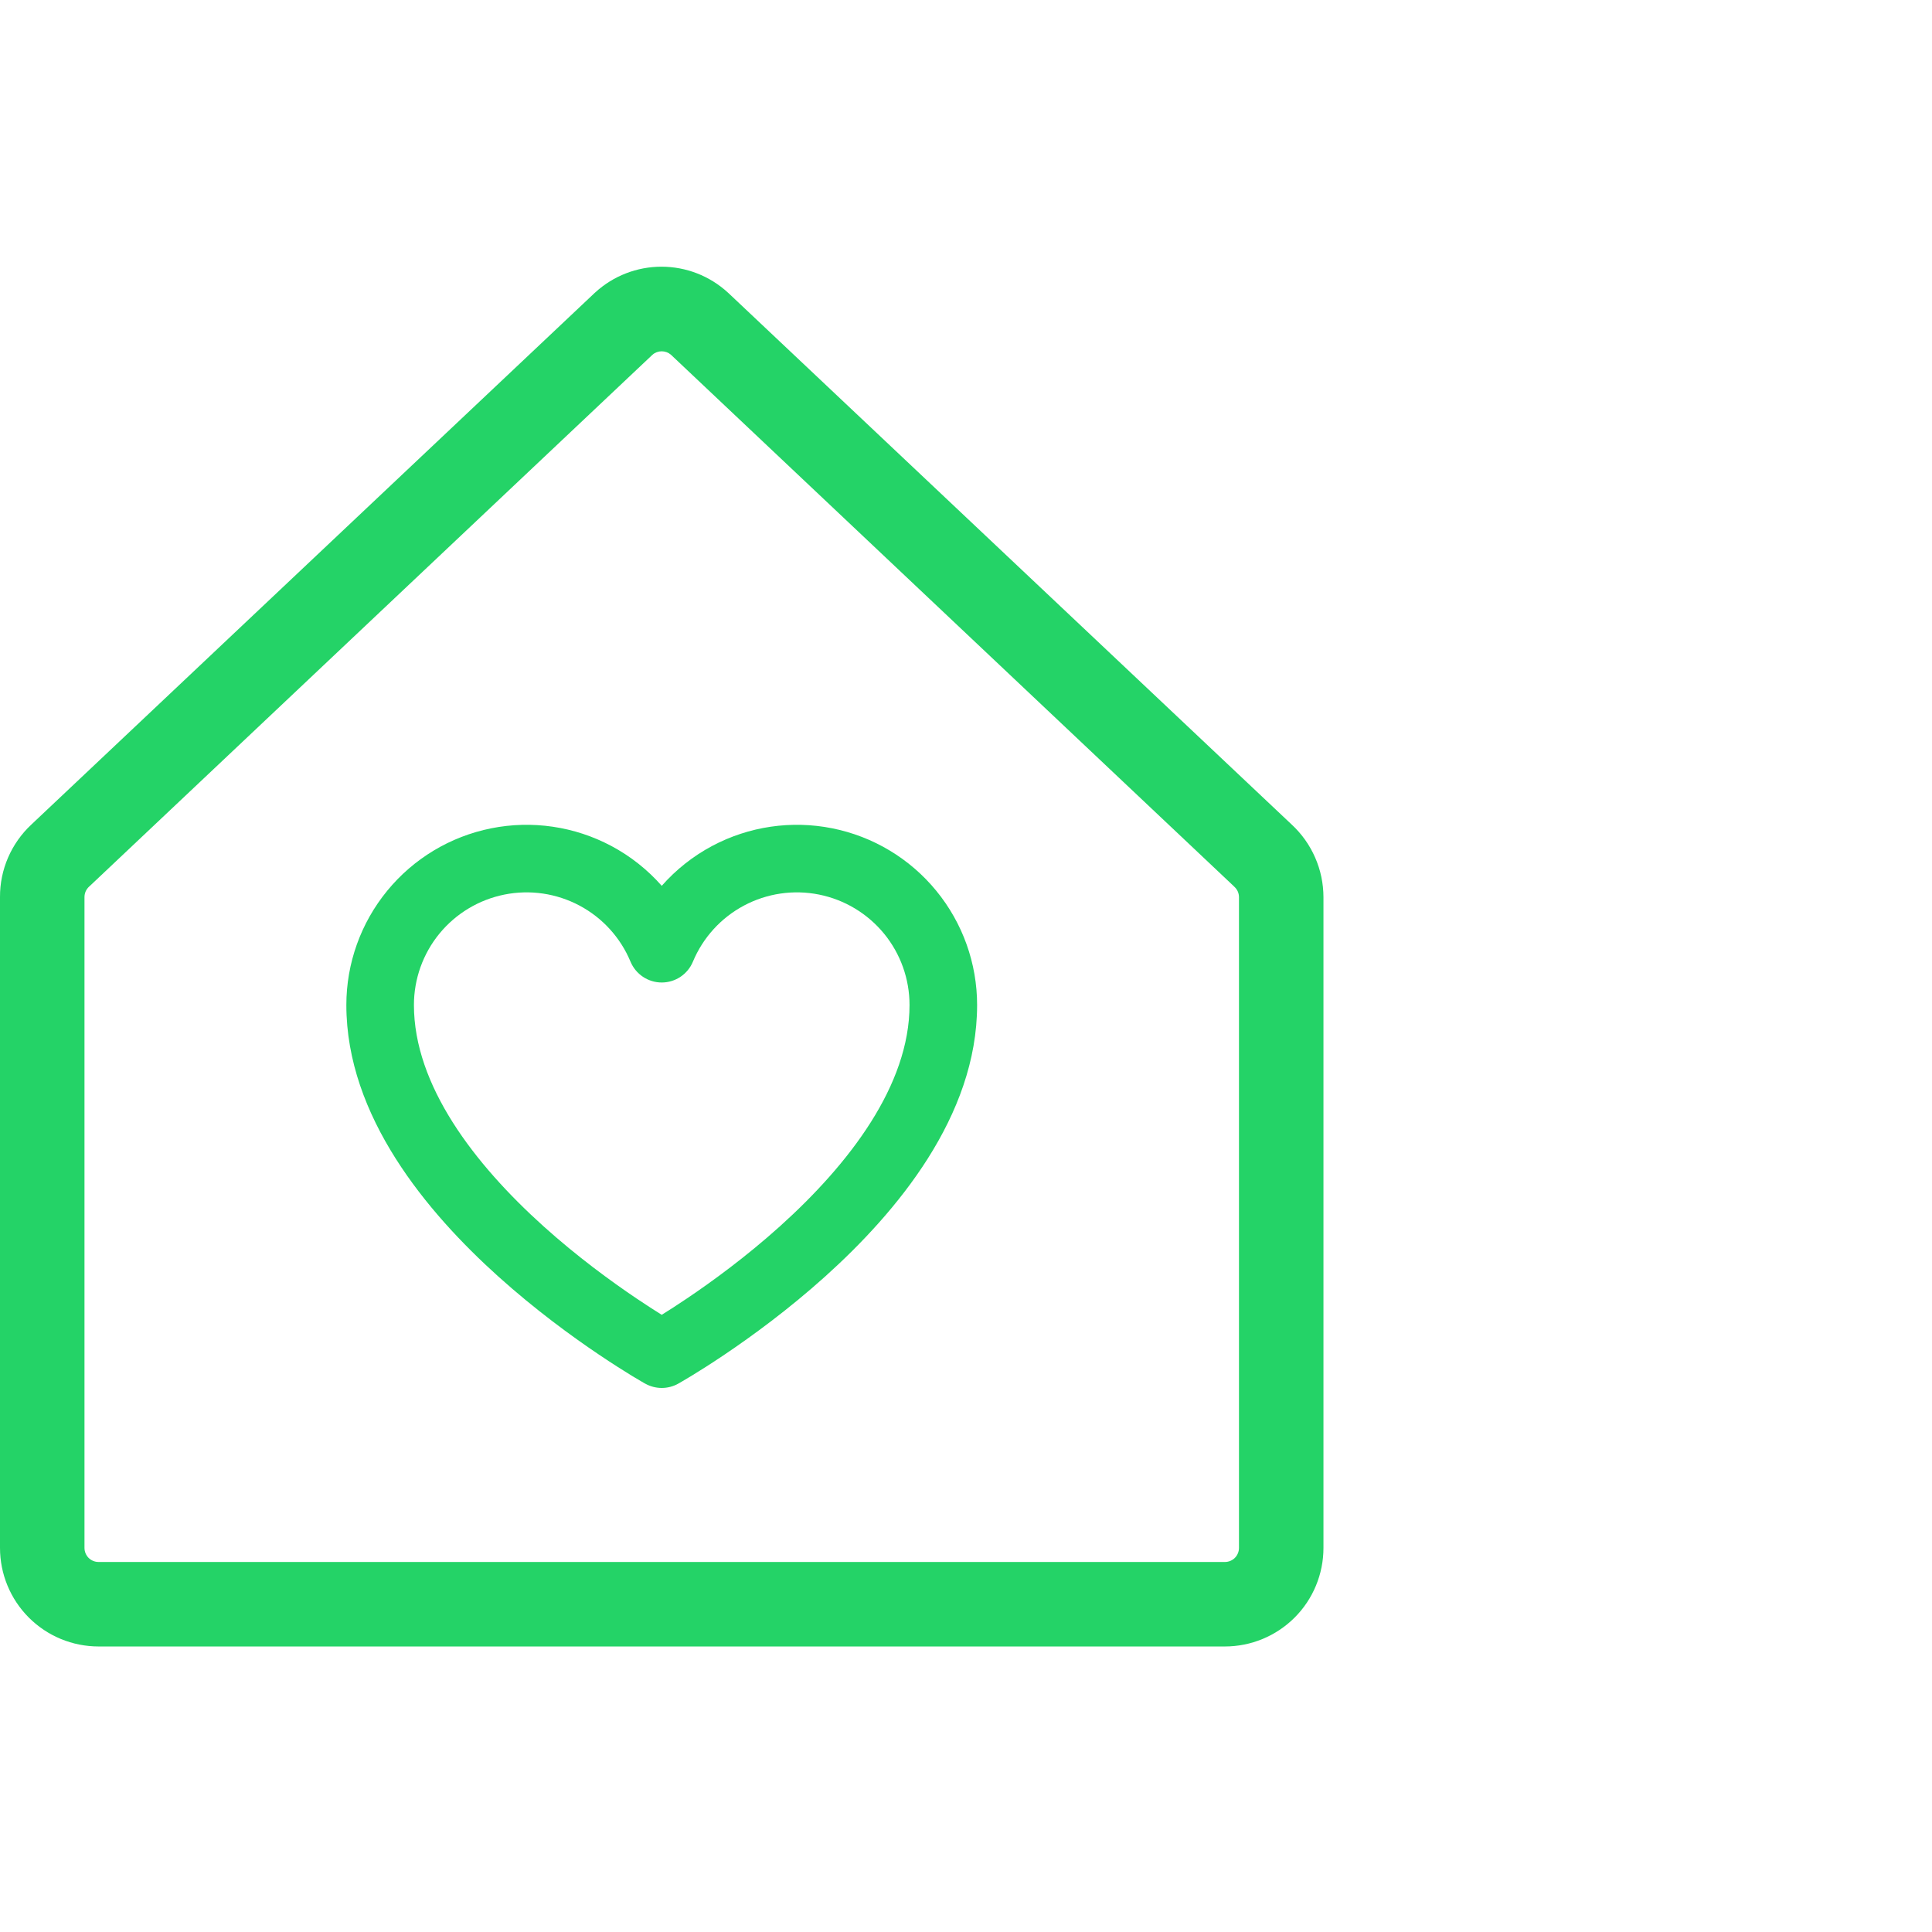 <?xml version="1.0" encoding="utf-8"?>
<svg xmlns="http://www.w3.org/2000/svg" fill="none" height="100%" overflow="visible" preserveAspectRatio="none" style="display: block;" viewBox="0 0 48 48" width="100%">
<g clip-path="url(#clip0_0_828)" id="cone da um imvel que deu match no app da Mude">
<g id="Vector">
<path d="M32.089 20.483L18.097 7.28L18.081 7.266C17.631 6.854 17.044 6.626 16.434 6.626C15.825 6.626 15.237 6.854 14.788 7.266L14.772 7.28L0.78 20.485C0.533 20.715 0.336 20.994 0.201 21.305C0.067 21.615 -0.002 21.95 2.08834e-05 22.288V38.457C2.08834e-05 39.107 0.258 39.73 0.717 40.189C1.176 40.648 1.799 40.906 2.449 40.906H30.432C31.082 40.906 31.704 40.648 32.164 40.189C32.623 39.73 32.881 39.107 32.881 38.457V22.288C32.88 21.949 32.81 21.613 32.673 21.303C32.537 20.992 32.338 20.713 32.089 20.483ZM30.782 38.457C30.782 38.55 30.745 38.639 30.68 38.705C30.614 38.77 30.525 38.807 30.432 38.807H2.449C2.356 38.807 2.267 38.77 2.201 38.705C2.136 38.639 2.099 38.55 2.099 38.457V22.288C2.099 22.239 2.109 22.191 2.128 22.147C2.148 22.102 2.177 22.062 2.212 22.029L2.228 22.015L16.21 8.814C16.273 8.758 16.355 8.728 16.44 8.728C16.524 8.728 16.606 8.758 16.67 8.814L30.653 22.017L30.667 22.031C30.703 22.064 30.732 22.104 30.752 22.148C30.772 22.193 30.782 22.241 30.782 22.29V38.457Z" fill="#24D367"/>
<path clip-rule="evenodd" d="M14.398 22.499C13.827 22.195 13.168 22.098 12.534 22.225C11.899 22.352 11.328 22.695 10.918 23.195C10.508 23.695 10.284 24.322 10.284 24.969C10.284 26.961 11.779 28.914 13.504 30.467C14.341 31.22 15.183 31.835 15.816 32.261C16.061 32.426 16.273 32.562 16.44 32.666C16.608 32.562 16.82 32.426 17.065 32.261C17.698 31.835 18.54 31.22 19.377 30.467C21.102 28.914 22.597 26.961 22.597 24.969C22.597 24.322 22.373 23.695 21.963 23.195C21.552 22.695 20.982 22.352 20.347 22.225C19.713 22.098 19.054 22.195 18.483 22.499C17.912 22.803 17.464 23.296 17.215 23.893C17.085 24.206 16.779 24.41 16.441 24.41C16.102 24.41 15.796 24.206 15.665 23.893C15.417 23.296 14.969 22.803 14.398 22.499ZM16.441 33.644C16.03 34.377 16.03 34.376 16.03 34.376L16.027 34.375L16.022 34.372L16.004 34.362L15.939 34.324C15.884 34.292 15.804 34.245 15.703 34.184C15.503 34.061 15.218 33.883 14.879 33.654C14.2 33.197 13.293 32.535 12.381 31.715C10.608 30.119 8.605 27.734 8.605 24.969C8.605 23.934 8.964 22.931 9.62 22.131C10.276 21.33 11.189 20.782 12.204 20.579C13.219 20.376 14.273 20.531 15.187 21.017C15.664 21.271 16.088 21.608 16.441 22.008C16.793 21.608 17.217 21.271 17.694 21.017C18.608 20.531 19.662 20.376 20.677 20.579C21.692 20.782 22.605 21.33 23.261 22.131C23.917 22.931 24.276 23.934 24.276 24.969C24.276 27.734 22.273 30.119 20.5 31.715C19.588 32.535 18.681 33.197 18.002 33.654C17.663 33.883 17.378 34.061 17.177 34.184C17.077 34.245 16.997 34.292 16.942 34.324L16.877 34.362L16.859 34.372L16.853 34.375L16.852 34.376C16.852 34.376 16.851 34.377 16.441 33.644ZM16.441 33.644L16.852 34.376C16.597 34.519 16.285 34.519 16.03 34.376L16.441 33.644Z" fill="#24D367" fill-rule="evenodd"/>
</g>
</g>
<defs>
<clipPath id="clip0_0_828">
<rect fill="white" height="48" width="48"/>
</clipPath>
</defs>
</svg>